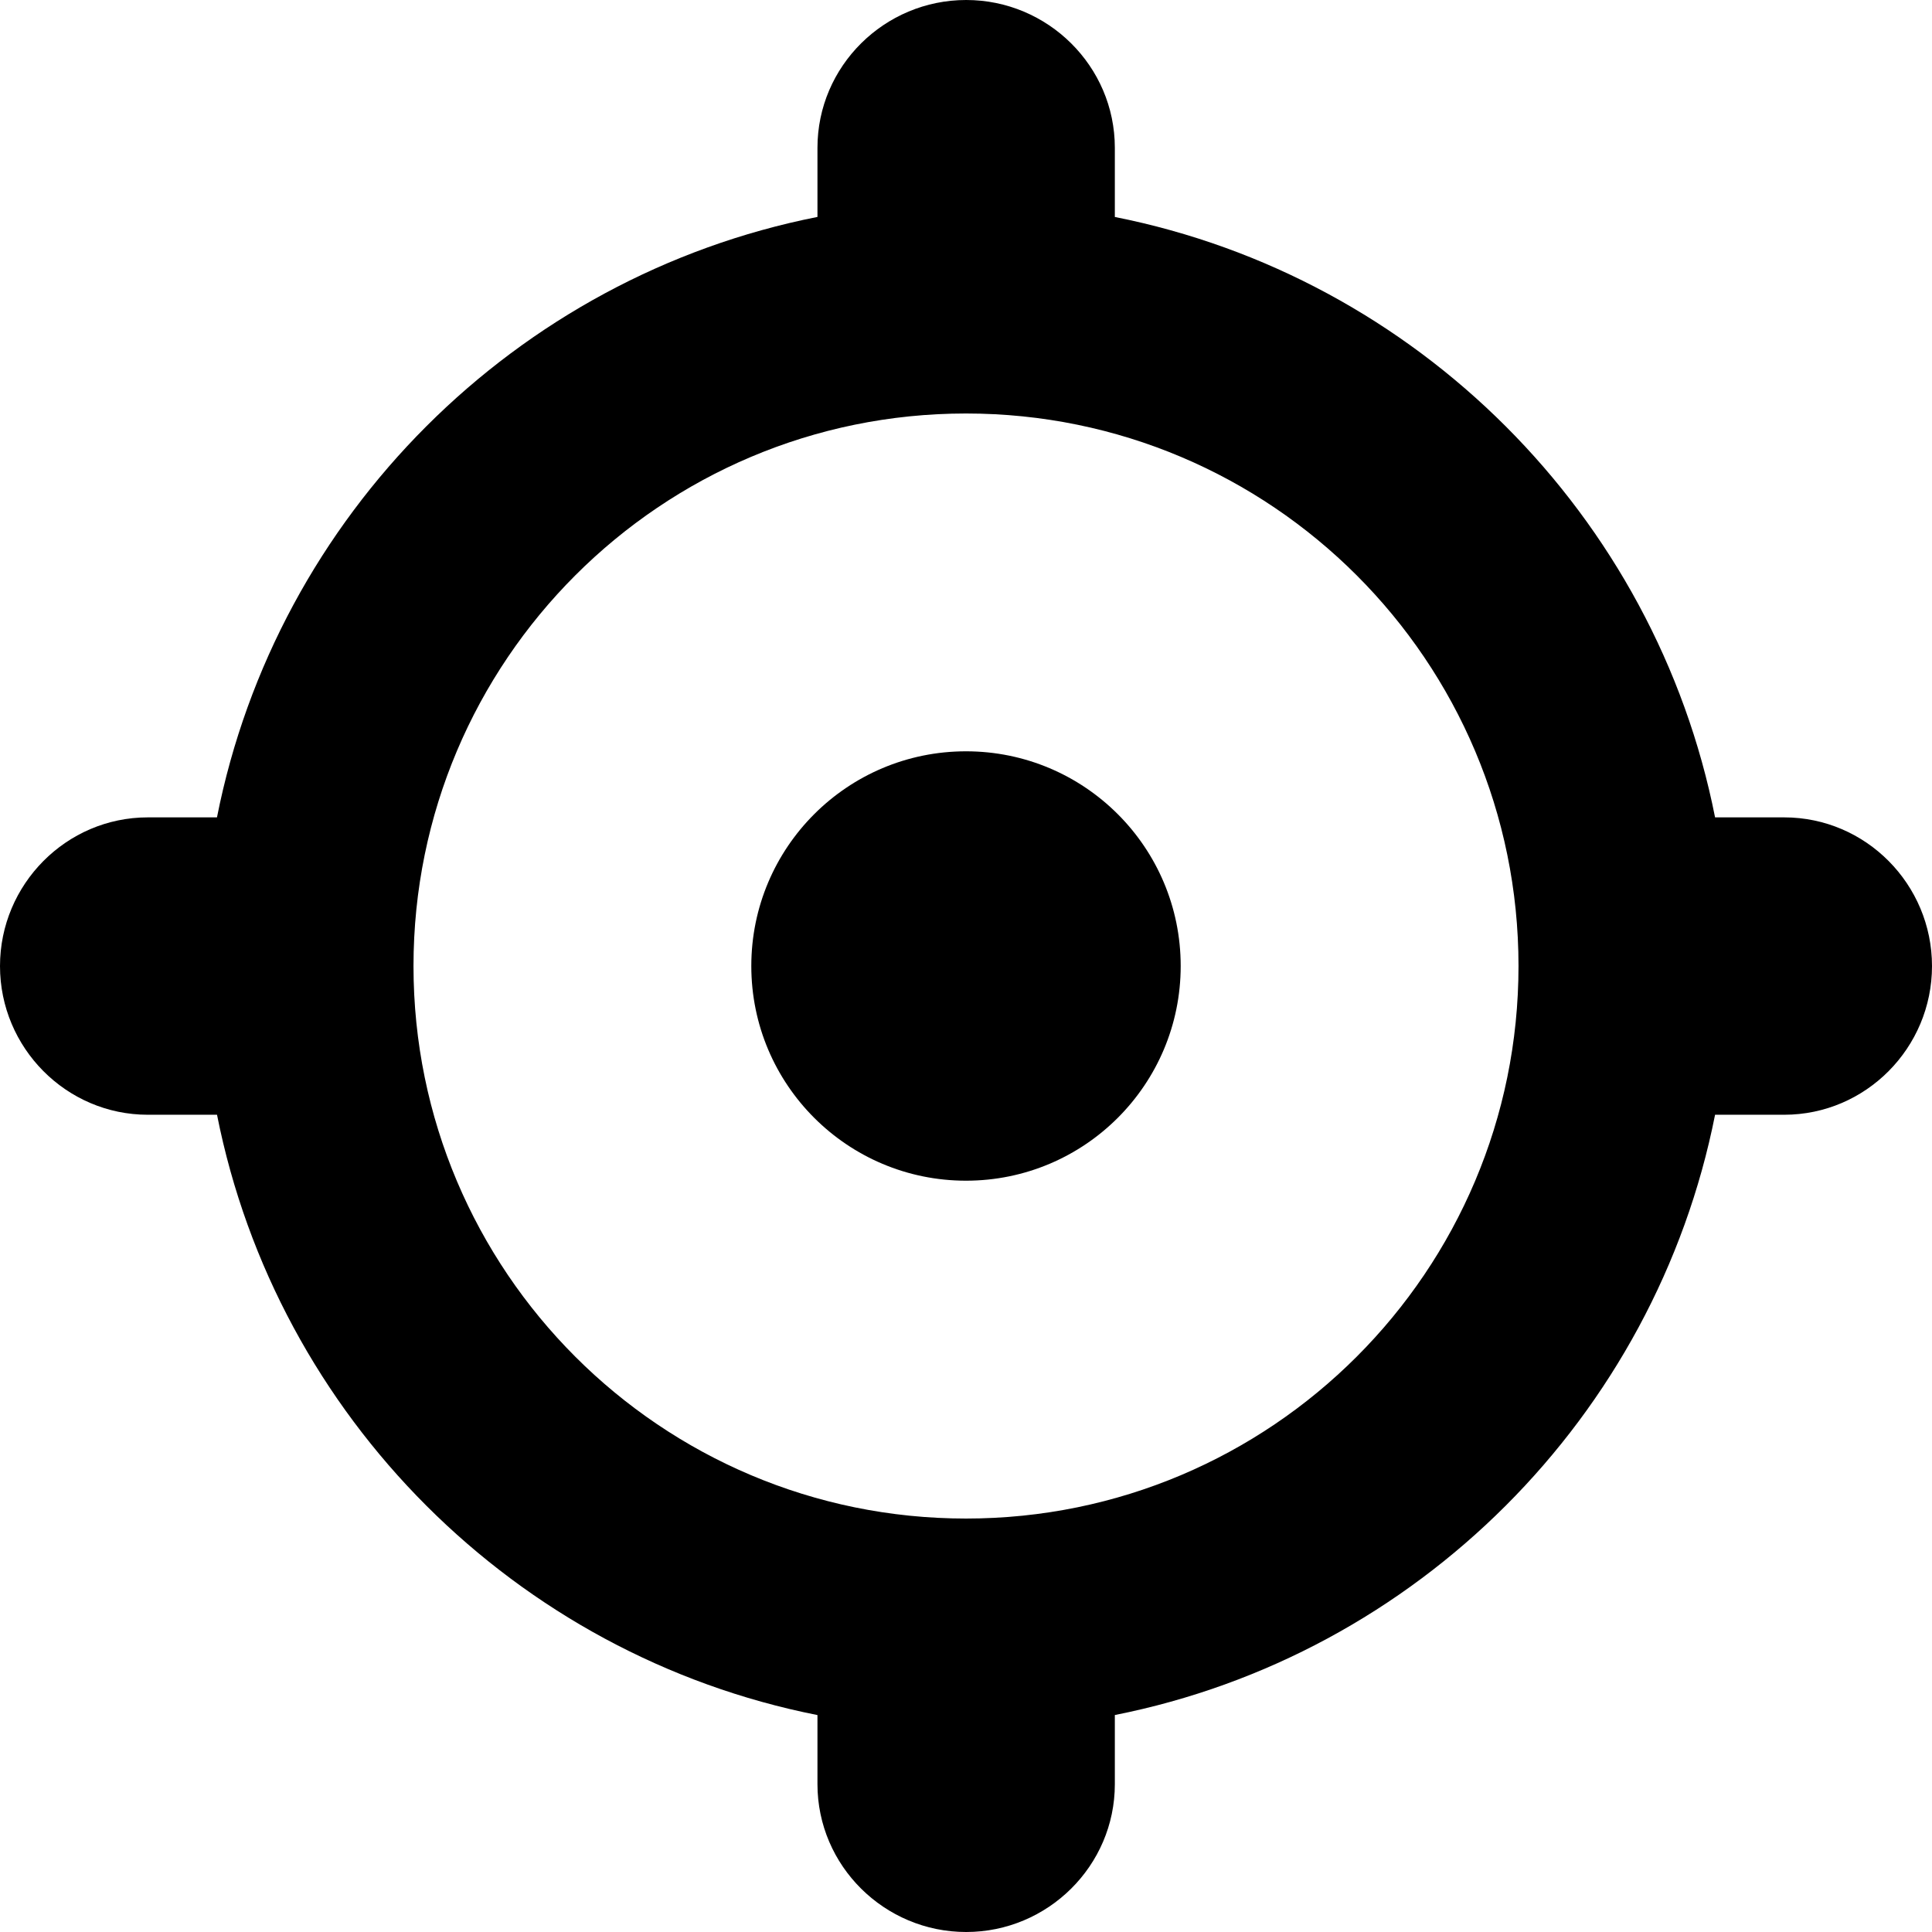 <?xml version="1.0" encoding="iso-8859-1"?>
<!-- Uploaded to: SVG Repo, www.svgrepo.com, Generator: SVG Repo Mixer Tools -->
<!DOCTYPE svg PUBLIC "-//W3C//DTD SVG 1.1//EN" "http://www.w3.org/Graphics/SVG/1.1/DTD/svg11.dtd">
<svg fill="#000000" version="1.1" id="Capa_1" xmlns="http://www.w3.org/2000/svg" xmlns:xlink="http://www.w3.org/1999/xlink" 
	 width="800px" height="800px" viewBox="0 0 45.822 45.822"
	 xml:space="preserve">
<g>
	<g>
		<path d="M42.316,19.386h-1.639c-1.418-7.163-7.074-12.819-14.236-14.24v-1.64C26.441,1.569,24.85,0,22.915,0
			c-1.938,0-3.527,1.569-3.527,3.506v1.639C12.224,6.563,6.564,12.221,5.146,19.386h-1.64C1.571,19.386,0,20.976,0,22.913
			c0,1.937,1.571,3.526,3.506,3.526h1.641c1.42,7.164,7.078,12.82,14.241,14.238v1.639c0,1.937,1.59,3.506,3.527,3.506
			c1.935,0,3.526-1.57,3.526-3.506v-1.64c7.16-1.42,12.816-7.075,14.236-14.237h1.639c1.938,0,3.506-1.59,3.506-3.526
			C45.822,20.976,44.254,19.386,42.316,19.386z M22.911,36.016c-7.238,0-13.104-5.867-13.104-13.104S15.673,9.807,22.911,9.807
			c7.237,0,13.104,5.867,13.104,13.104S30.148,36.016,22.911,36.016z"/>
		<circle cx="22.911" cy="22.911" r="5.092"/>
	</g>
</g>
</svg>